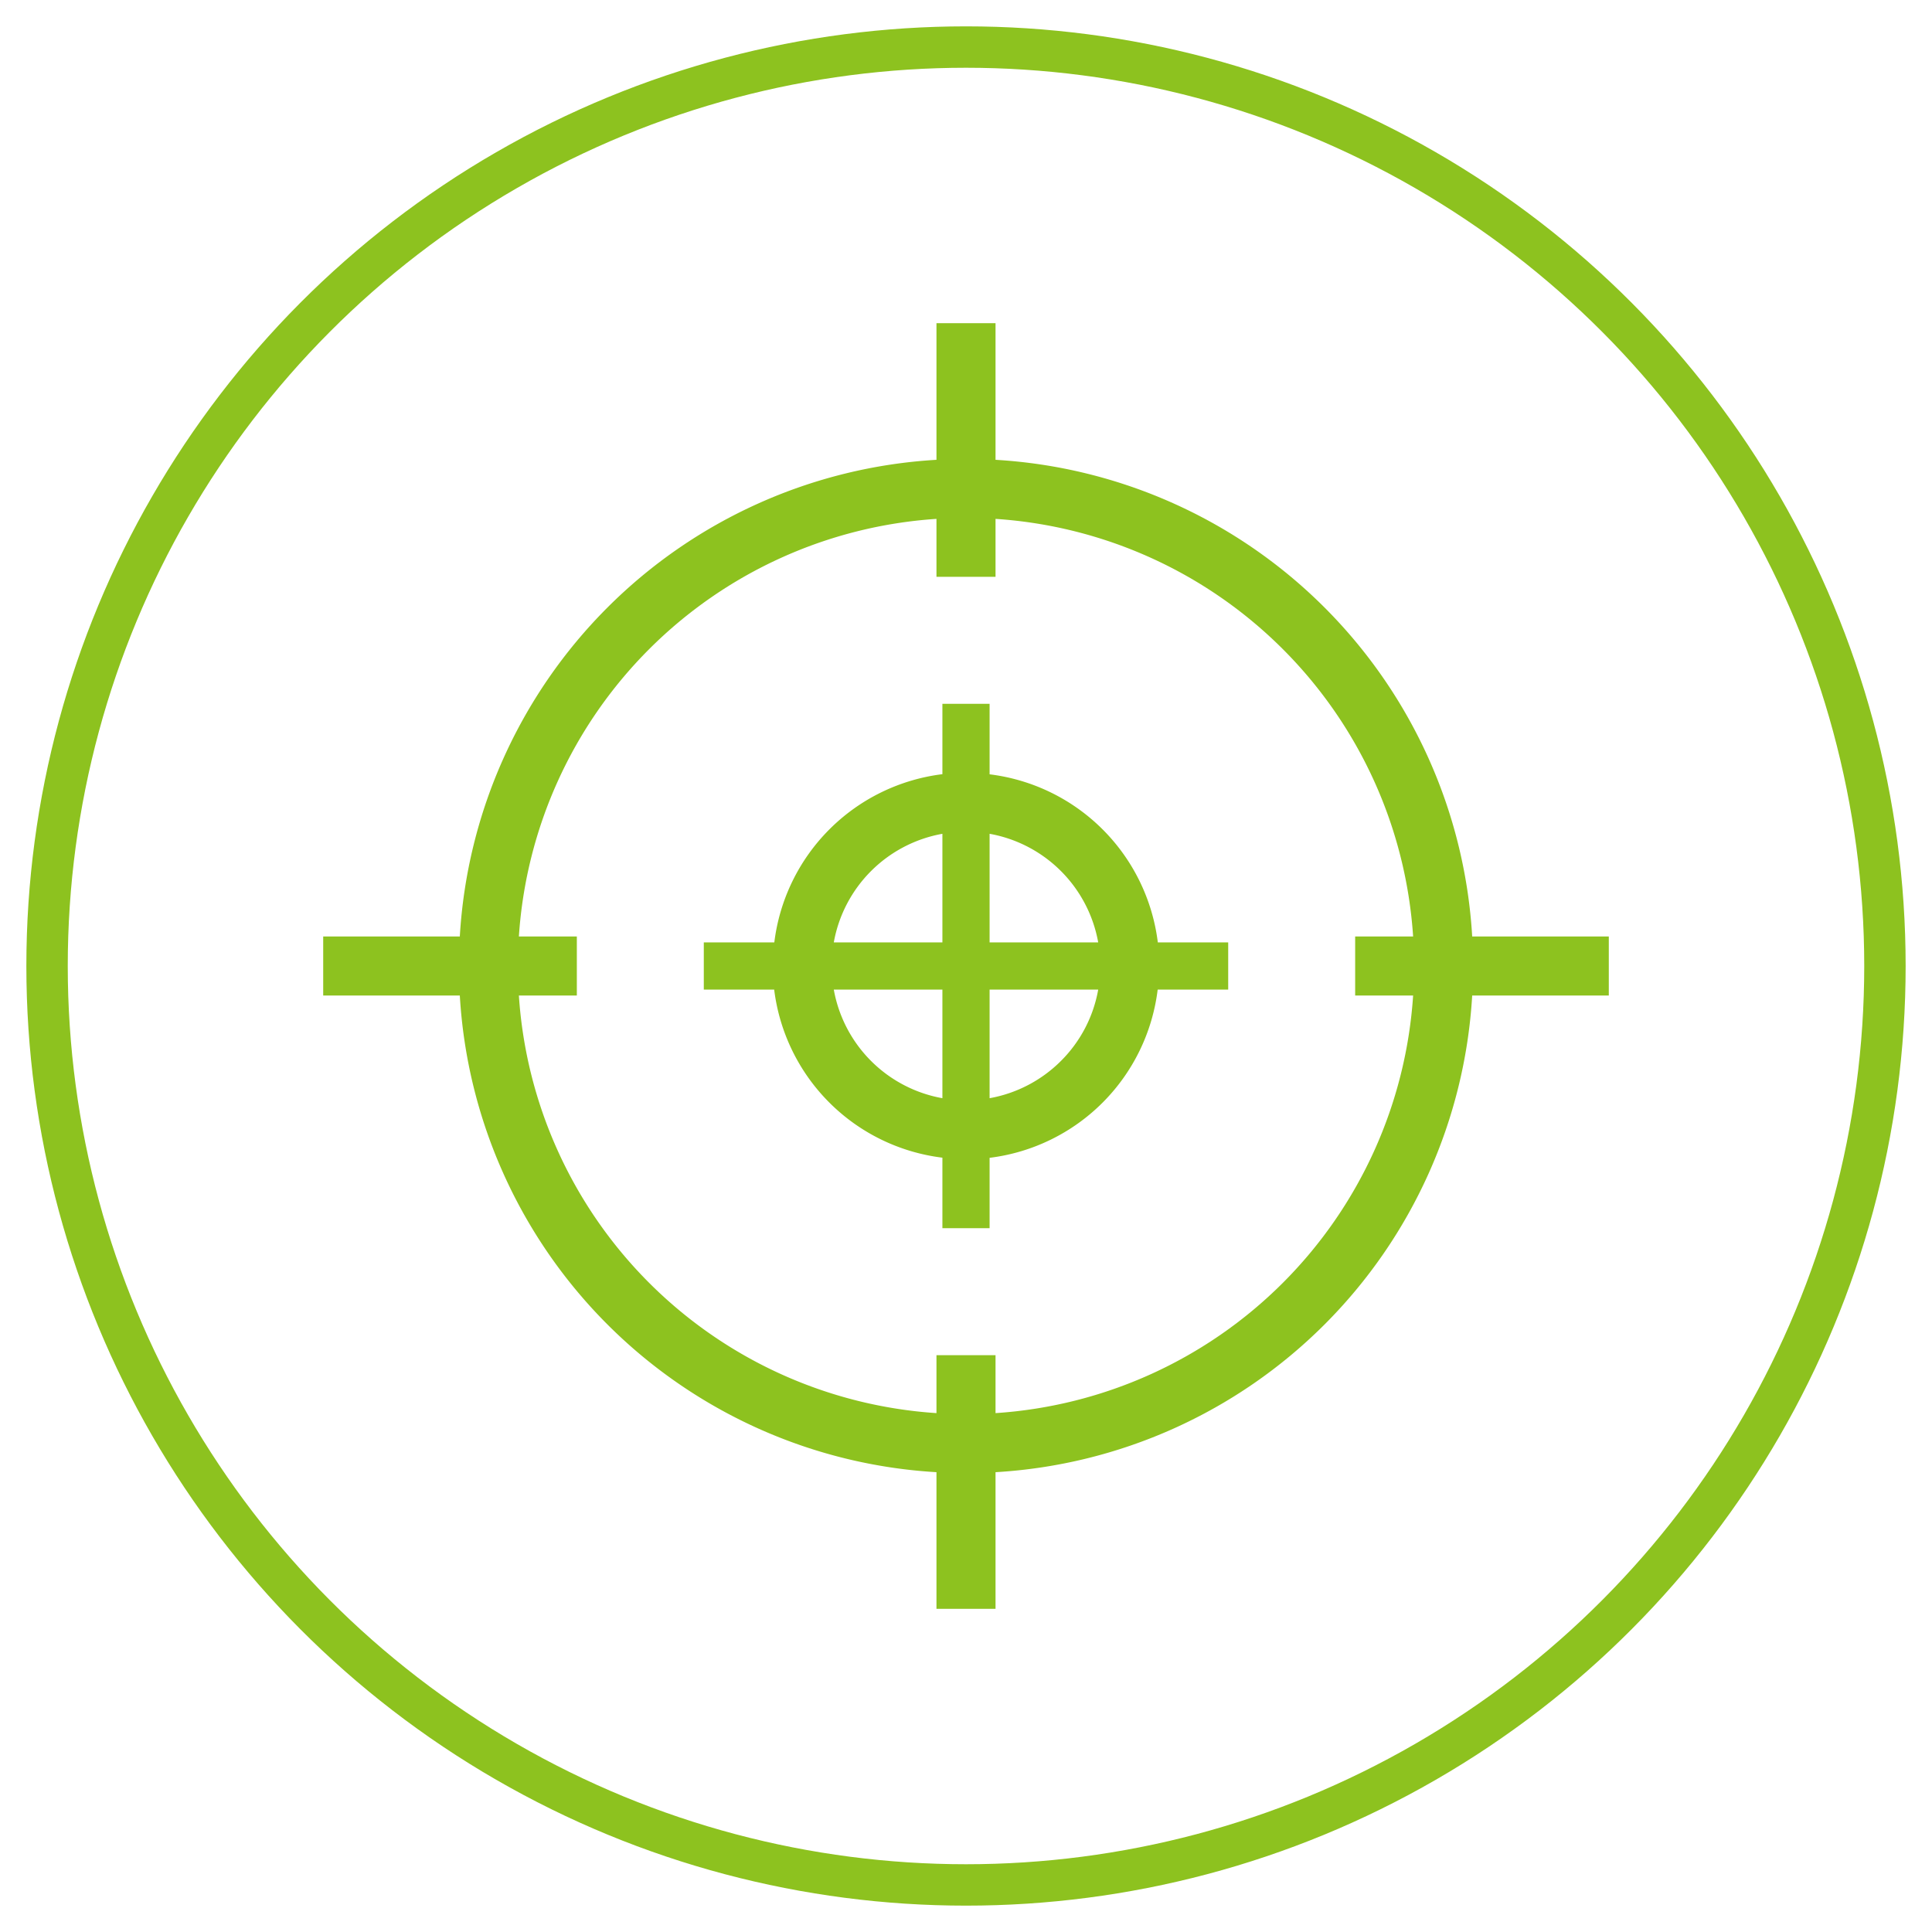<svg xmlns="http://www.w3.org/2000/svg" width="140" height="140" viewBox="0 0 140 140">
  <g>
    <g>
      <circle cx="70" cy="70" r="66.59" style="fill: none;stroke: #8dc21f;stroke-miterlimit: 10;stroke-width: 3px"/>
      <g>
        <path d="M71.71,56.11V51H68.29v5.1A14,14,0,0,0,56.11,68.29H51v3.42h5.1A14,14,0,0,0,68.29,83.89V89h3.42v-5.1A14,14,0,0,0,83.89,71.71H89V68.29h-5.1A14,14,0,0,0,71.71,56.11ZM68.29,79.58a9.74,9.74,0,0,1-7.87-7.87h7.87Zm0-11.29H60.42a9.74,9.74,0,0,1,7.87-7.87Zm8.59,8.59a9.74,9.74,0,0,1-5.17,2.7V71.71h7.87A9.67,9.67,0,0,1,76.88,76.88Zm-5.17-8.59V60.42a9.74,9.74,0,0,1,7.87,7.87Z" style="fill: #8dc21f"/>
        <path d="M106.68,67.86A36.75,36.75,0,0,0,72.14,33.32v-9.9H67.86v9.9A36.75,36.75,0,0,0,33.32,67.86h-9.9v4.28h9.9a36.75,36.75,0,0,0,34.54,34.54v9.9h4.28v-9.9a36.75,36.75,0,0,0,34.54-34.54h9.9V67.86Zm-4.28,4.28A32.47,32.47,0,0,1,72.14,102.4V98.2H67.86v4.2A32.47,32.47,0,0,1,37.6,72.14h4.2V67.86H37.6A32.47,32.47,0,0,1,67.86,37.6v4.2h4.28V37.6A32.47,32.47,0,0,1,102.4,67.86H98.2v4.28Z" style="fill: #8dc21f"/>
      </g>
    </g>
    <rect width="140" height="140" style="fill: none"/>
  </g>
</svg>

